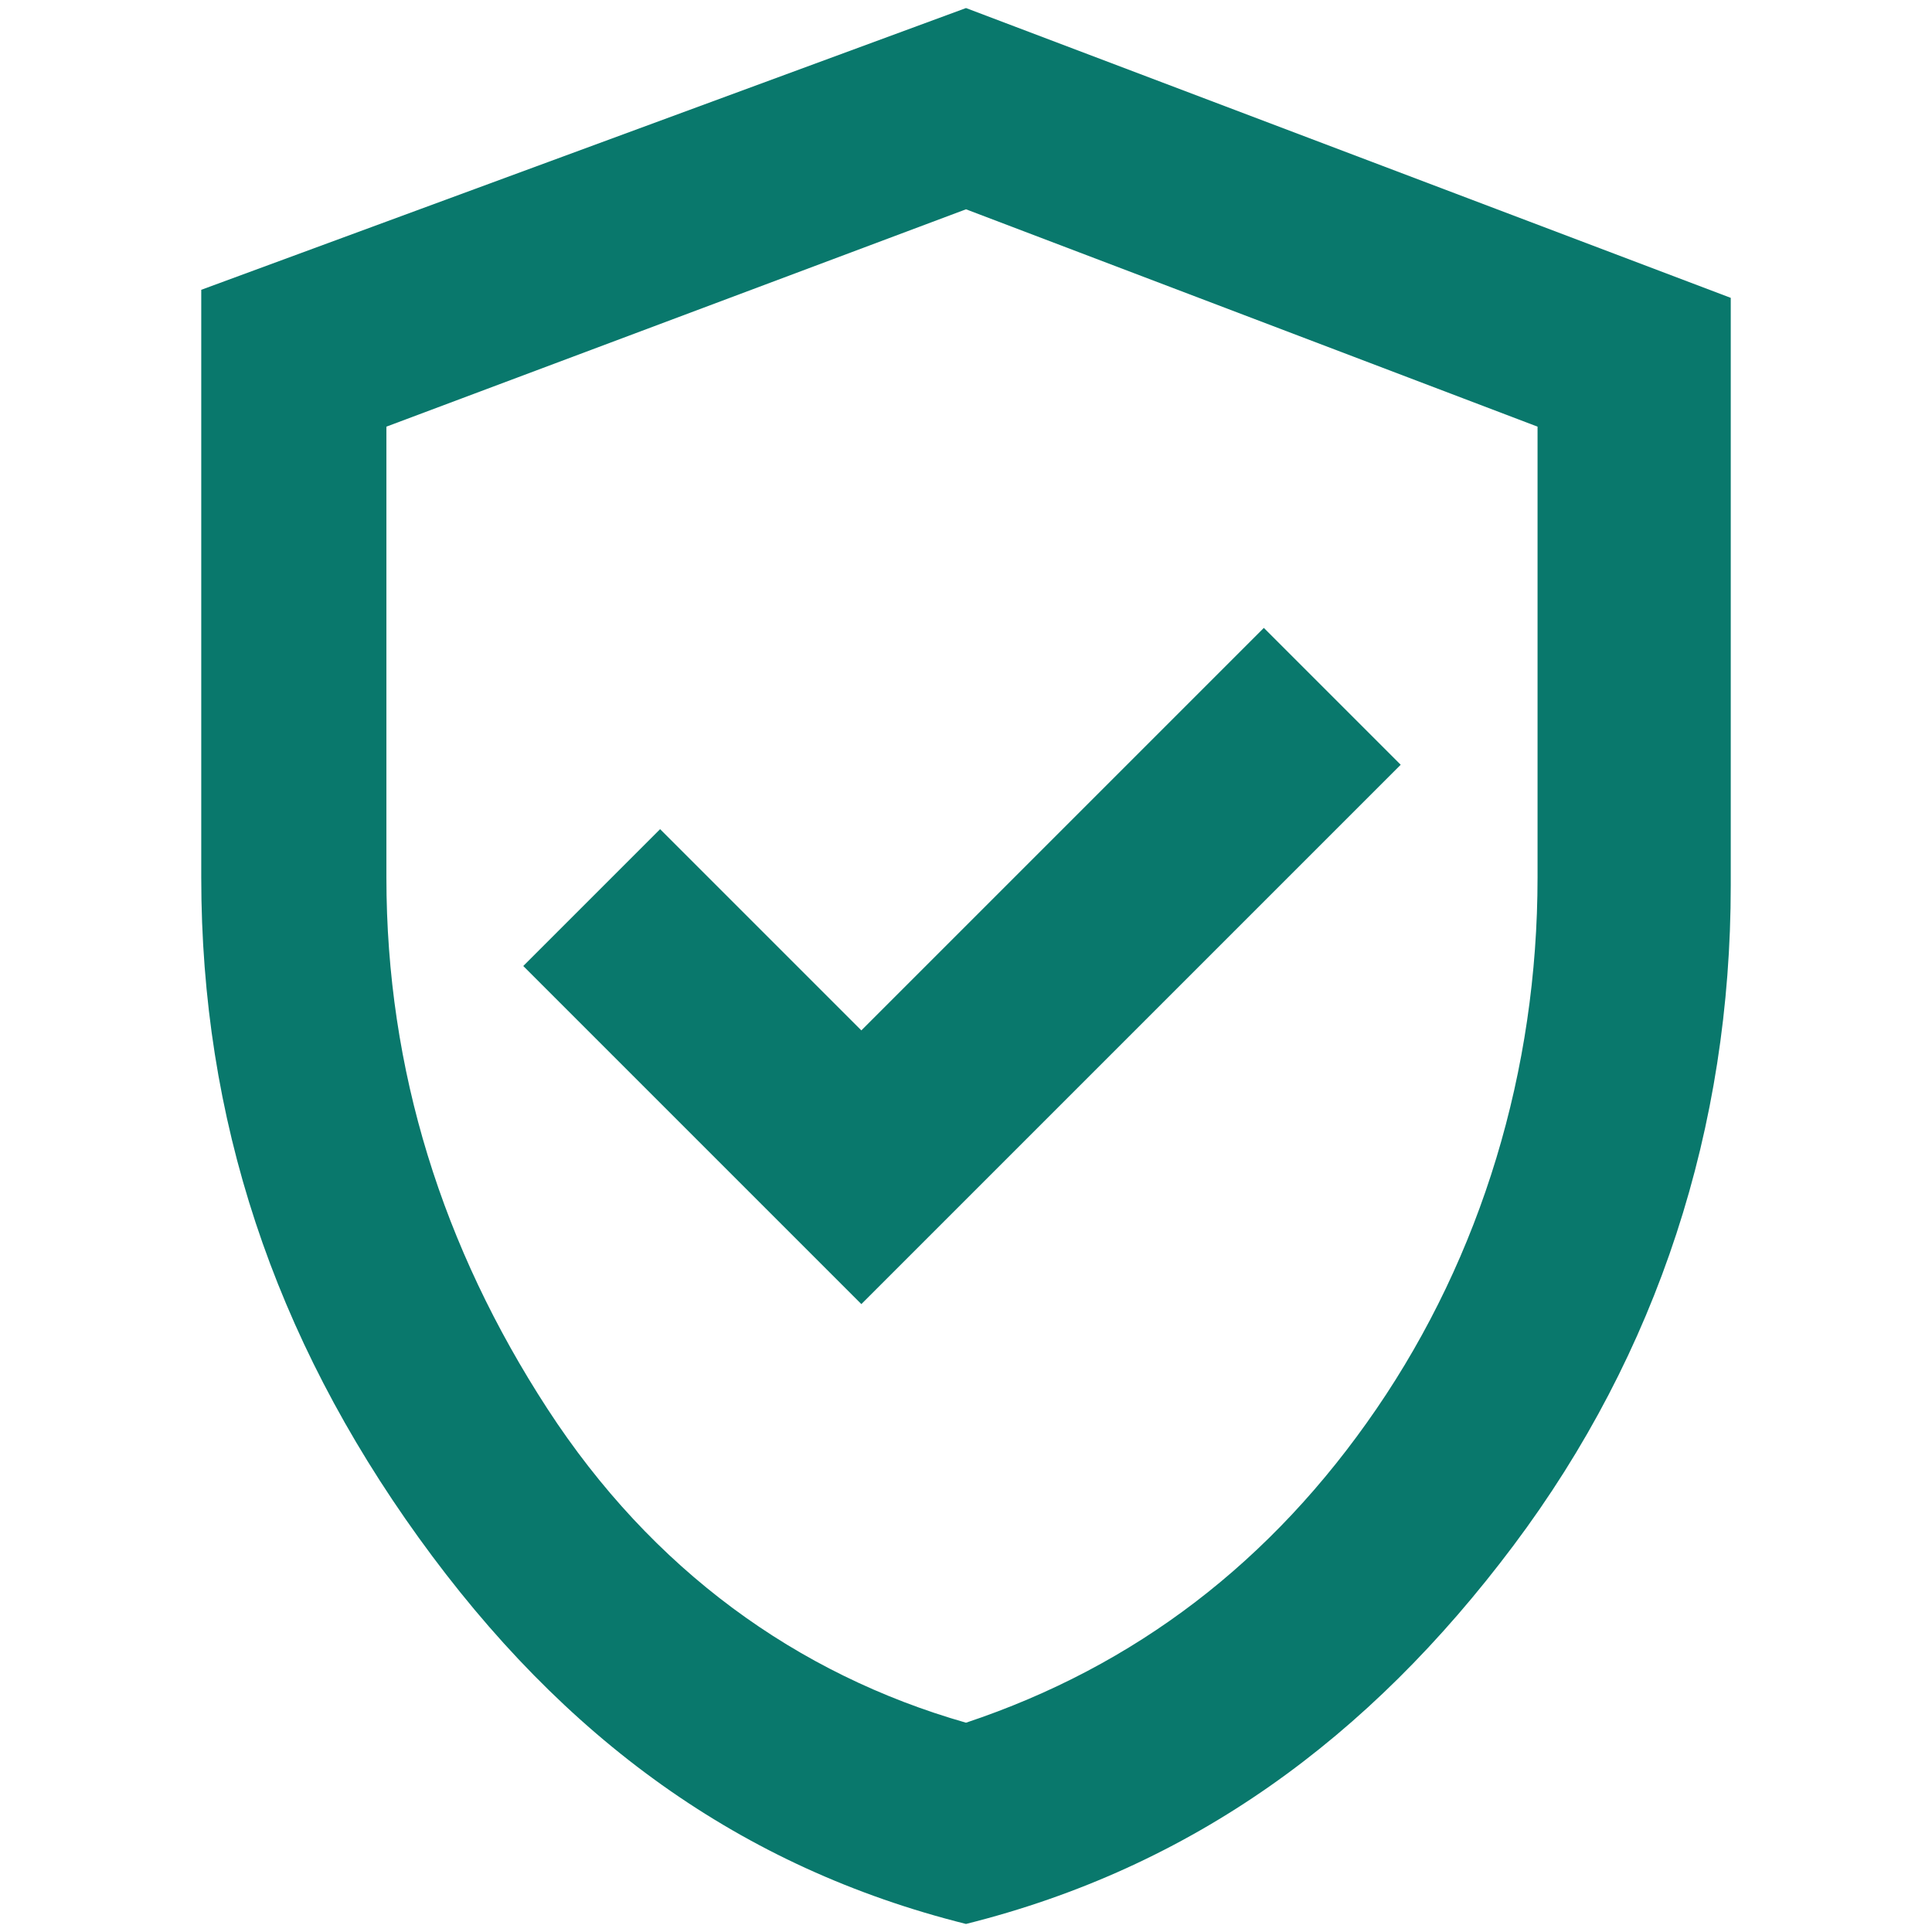 <?xml version="1.0" encoding="utf-8"?>
<!-- Generator: Adobe Illustrator 25.4.1, SVG Export Plug-In . SVG Version: 6.00 Build 0)  -->
<svg version="1.1" id="Layer_1" xmlns="http://www.w3.org/2000/svg" xmlns:xlink="http://www.w3.org/1999/xlink" x="0px" y="0px"
	 viewBox="0 0 24 24" style="enable-background:new 0 0 24 24;" xml:space="preserve">
<style type="text/css">
	.st0{fill:#09786C;}
</style>
<path class="st0" d="M10.7,16.2l6.7-6.7l-1.7-1.7l-5,5l-2.5-2.5L6.5,12L10.7,16.2z M12,23.9c-2.8-0.7-5-2.3-6.8-4.8
	s-2.7-5.2-2.7-8.2V3.6L12,0.1l9.5,3.6v7.3c0,3-0.9,5.8-2.7,8.2S14.8,23.2,12,23.9z M12,21.4c2.1-0.7,3.8-2,5.1-3.9s2-4.2,2-6.6V5.3
	L12,2.6L4.8,5.3v5.6c0,2.4,0.7,4.6,2,6.6S9.9,20.8,12,21.4z"/>
</svg>
